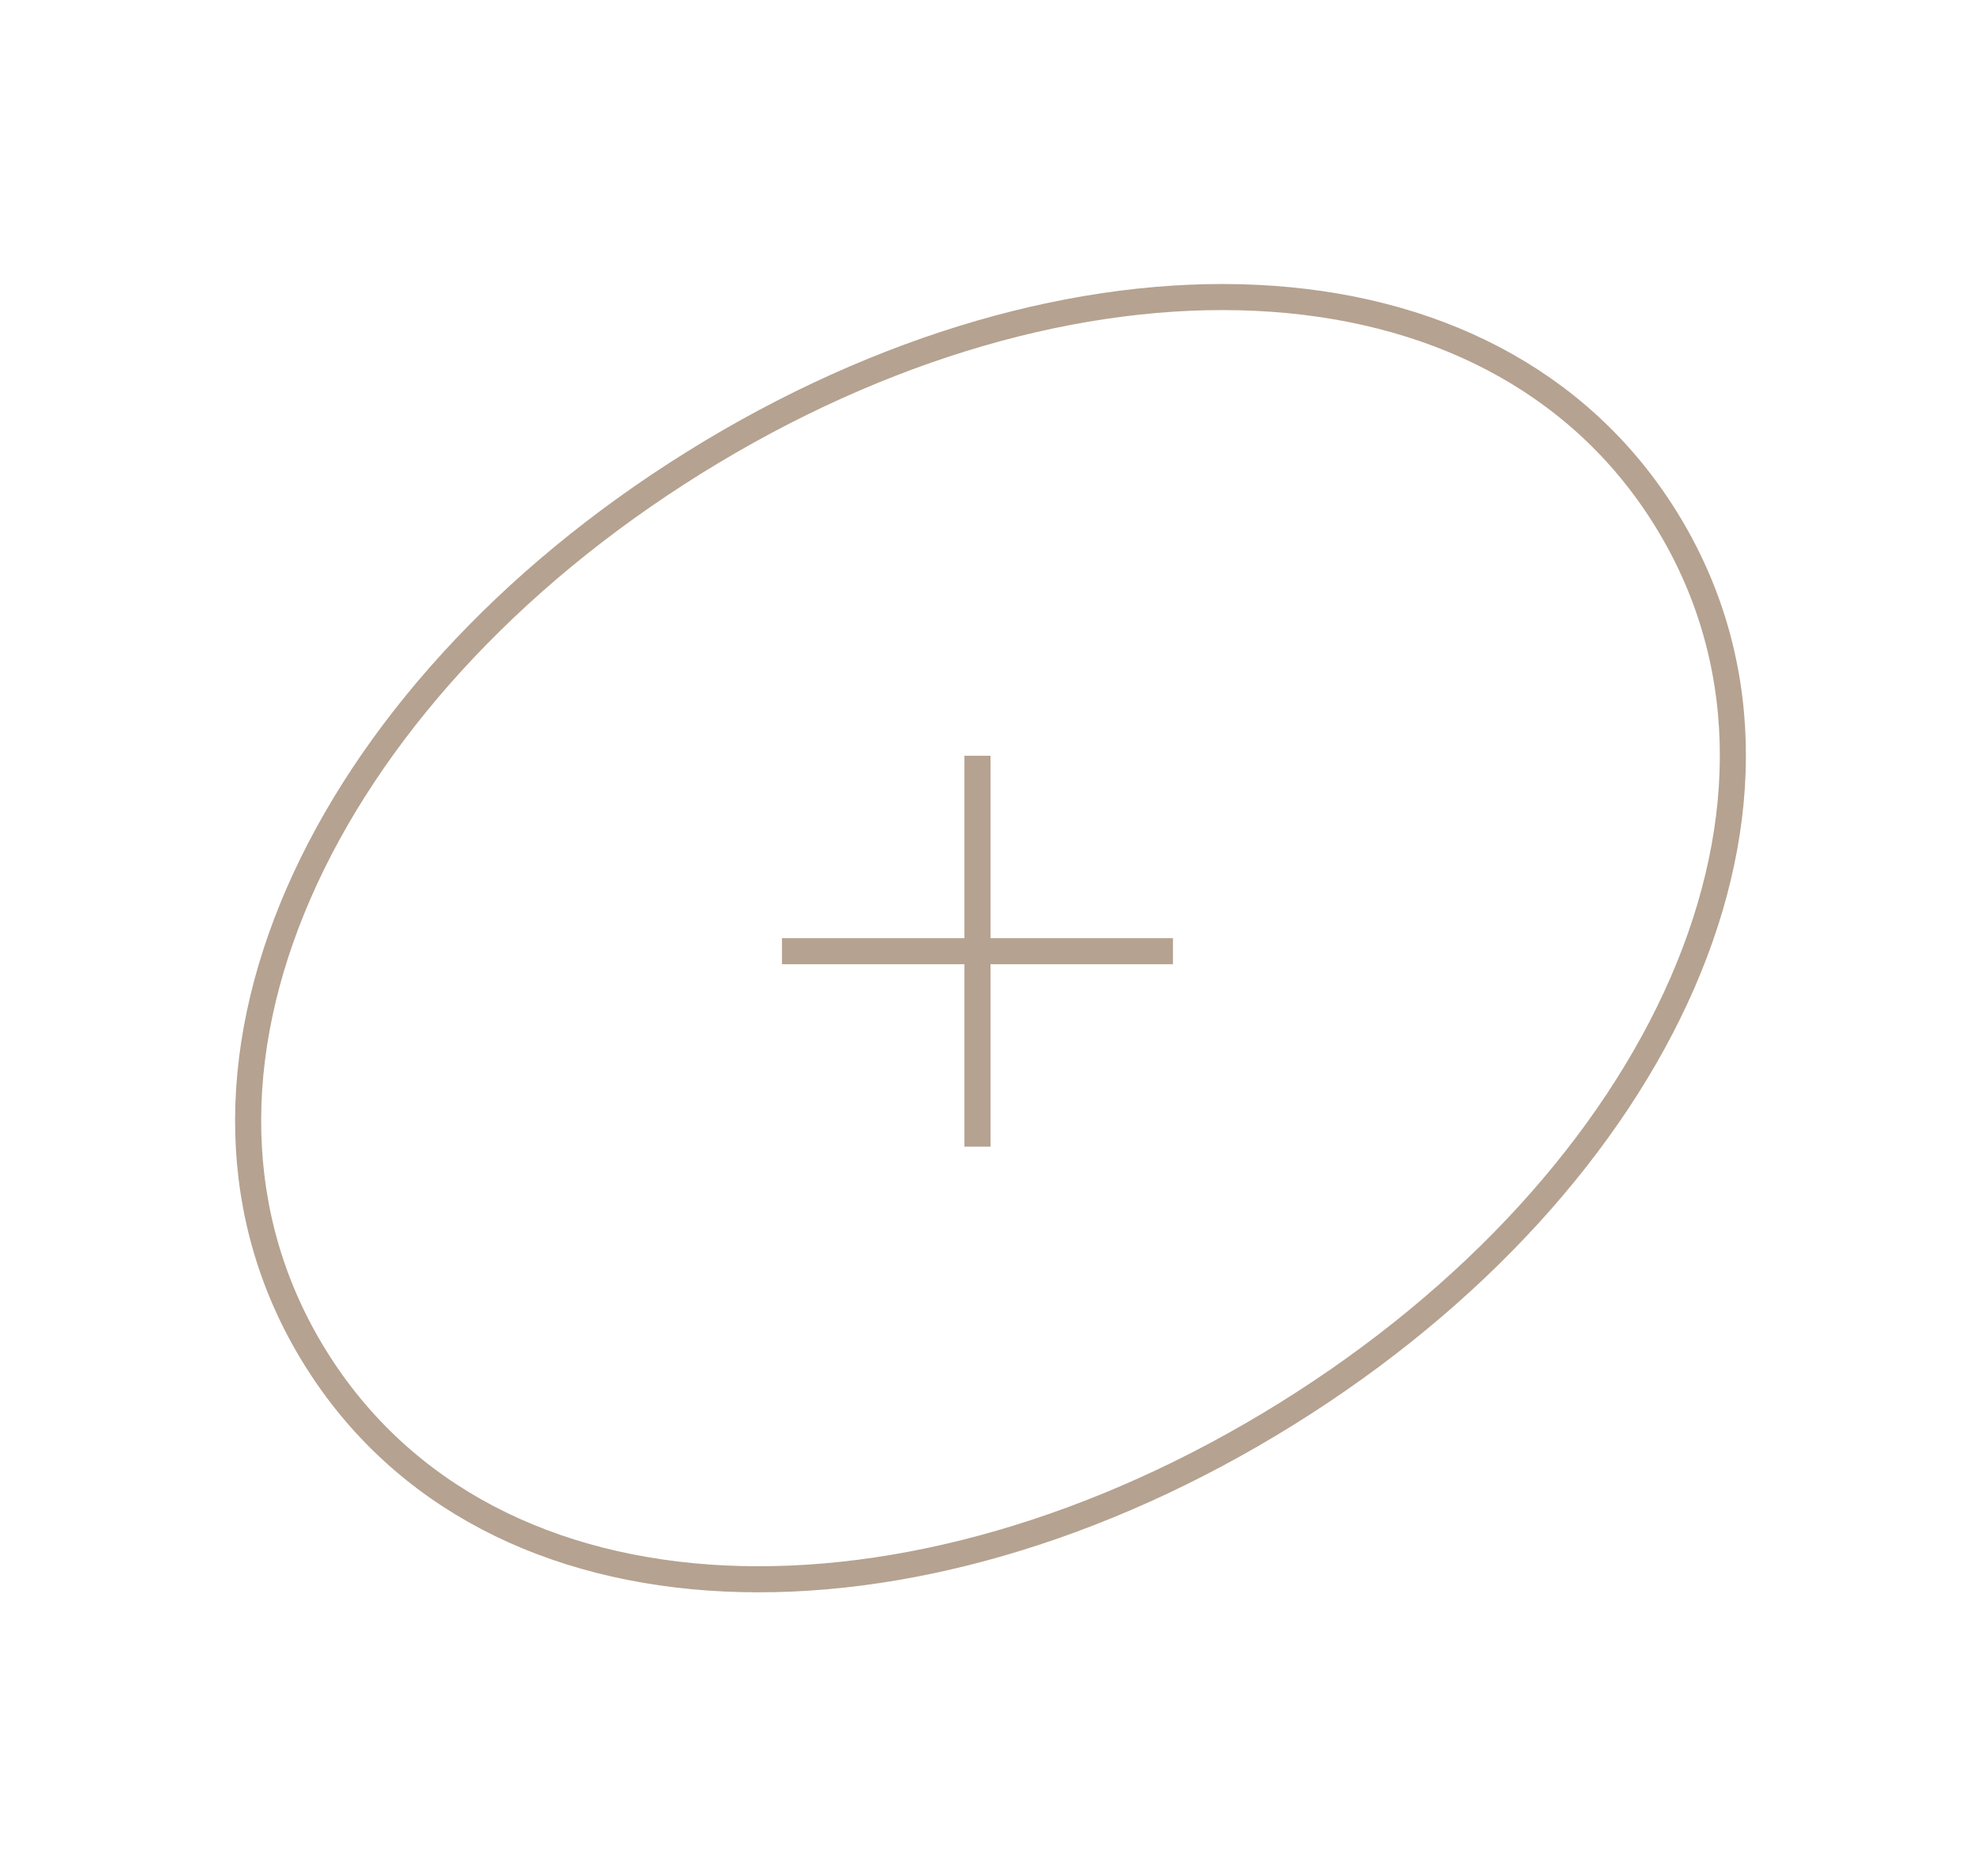 <?xml version="1.0" encoding="UTF-8"?> <svg xmlns="http://www.w3.org/2000/svg" width="76" height="72" viewBox="0 0 76 72" fill="none"> <path d="M12.103 52.111C8.764 46.745 8.785 40.421 11.453 34.288C14.124 28.148 19.443 22.223 26.643 17.744C33.842 13.265 41.507 11.111 48.195 11.429C54.876 11.745 60.559 14.521 63.897 19.888C67.236 25.254 67.215 31.579 64.547 37.712C61.876 43.852 56.557 49.776 49.358 54.255C42.158 58.734 34.493 60.888 27.805 60.571C21.124 60.254 15.442 57.478 12.103 52.111Z" stroke="#B5A290"></path> <rect x="37" y="29" width="1" height="15" fill="#B5A290"></rect> <rect x="30" y="37" width="1" height="15" transform="rotate(-90 30 37)" fill="#B5A290"></rect> </svg> 